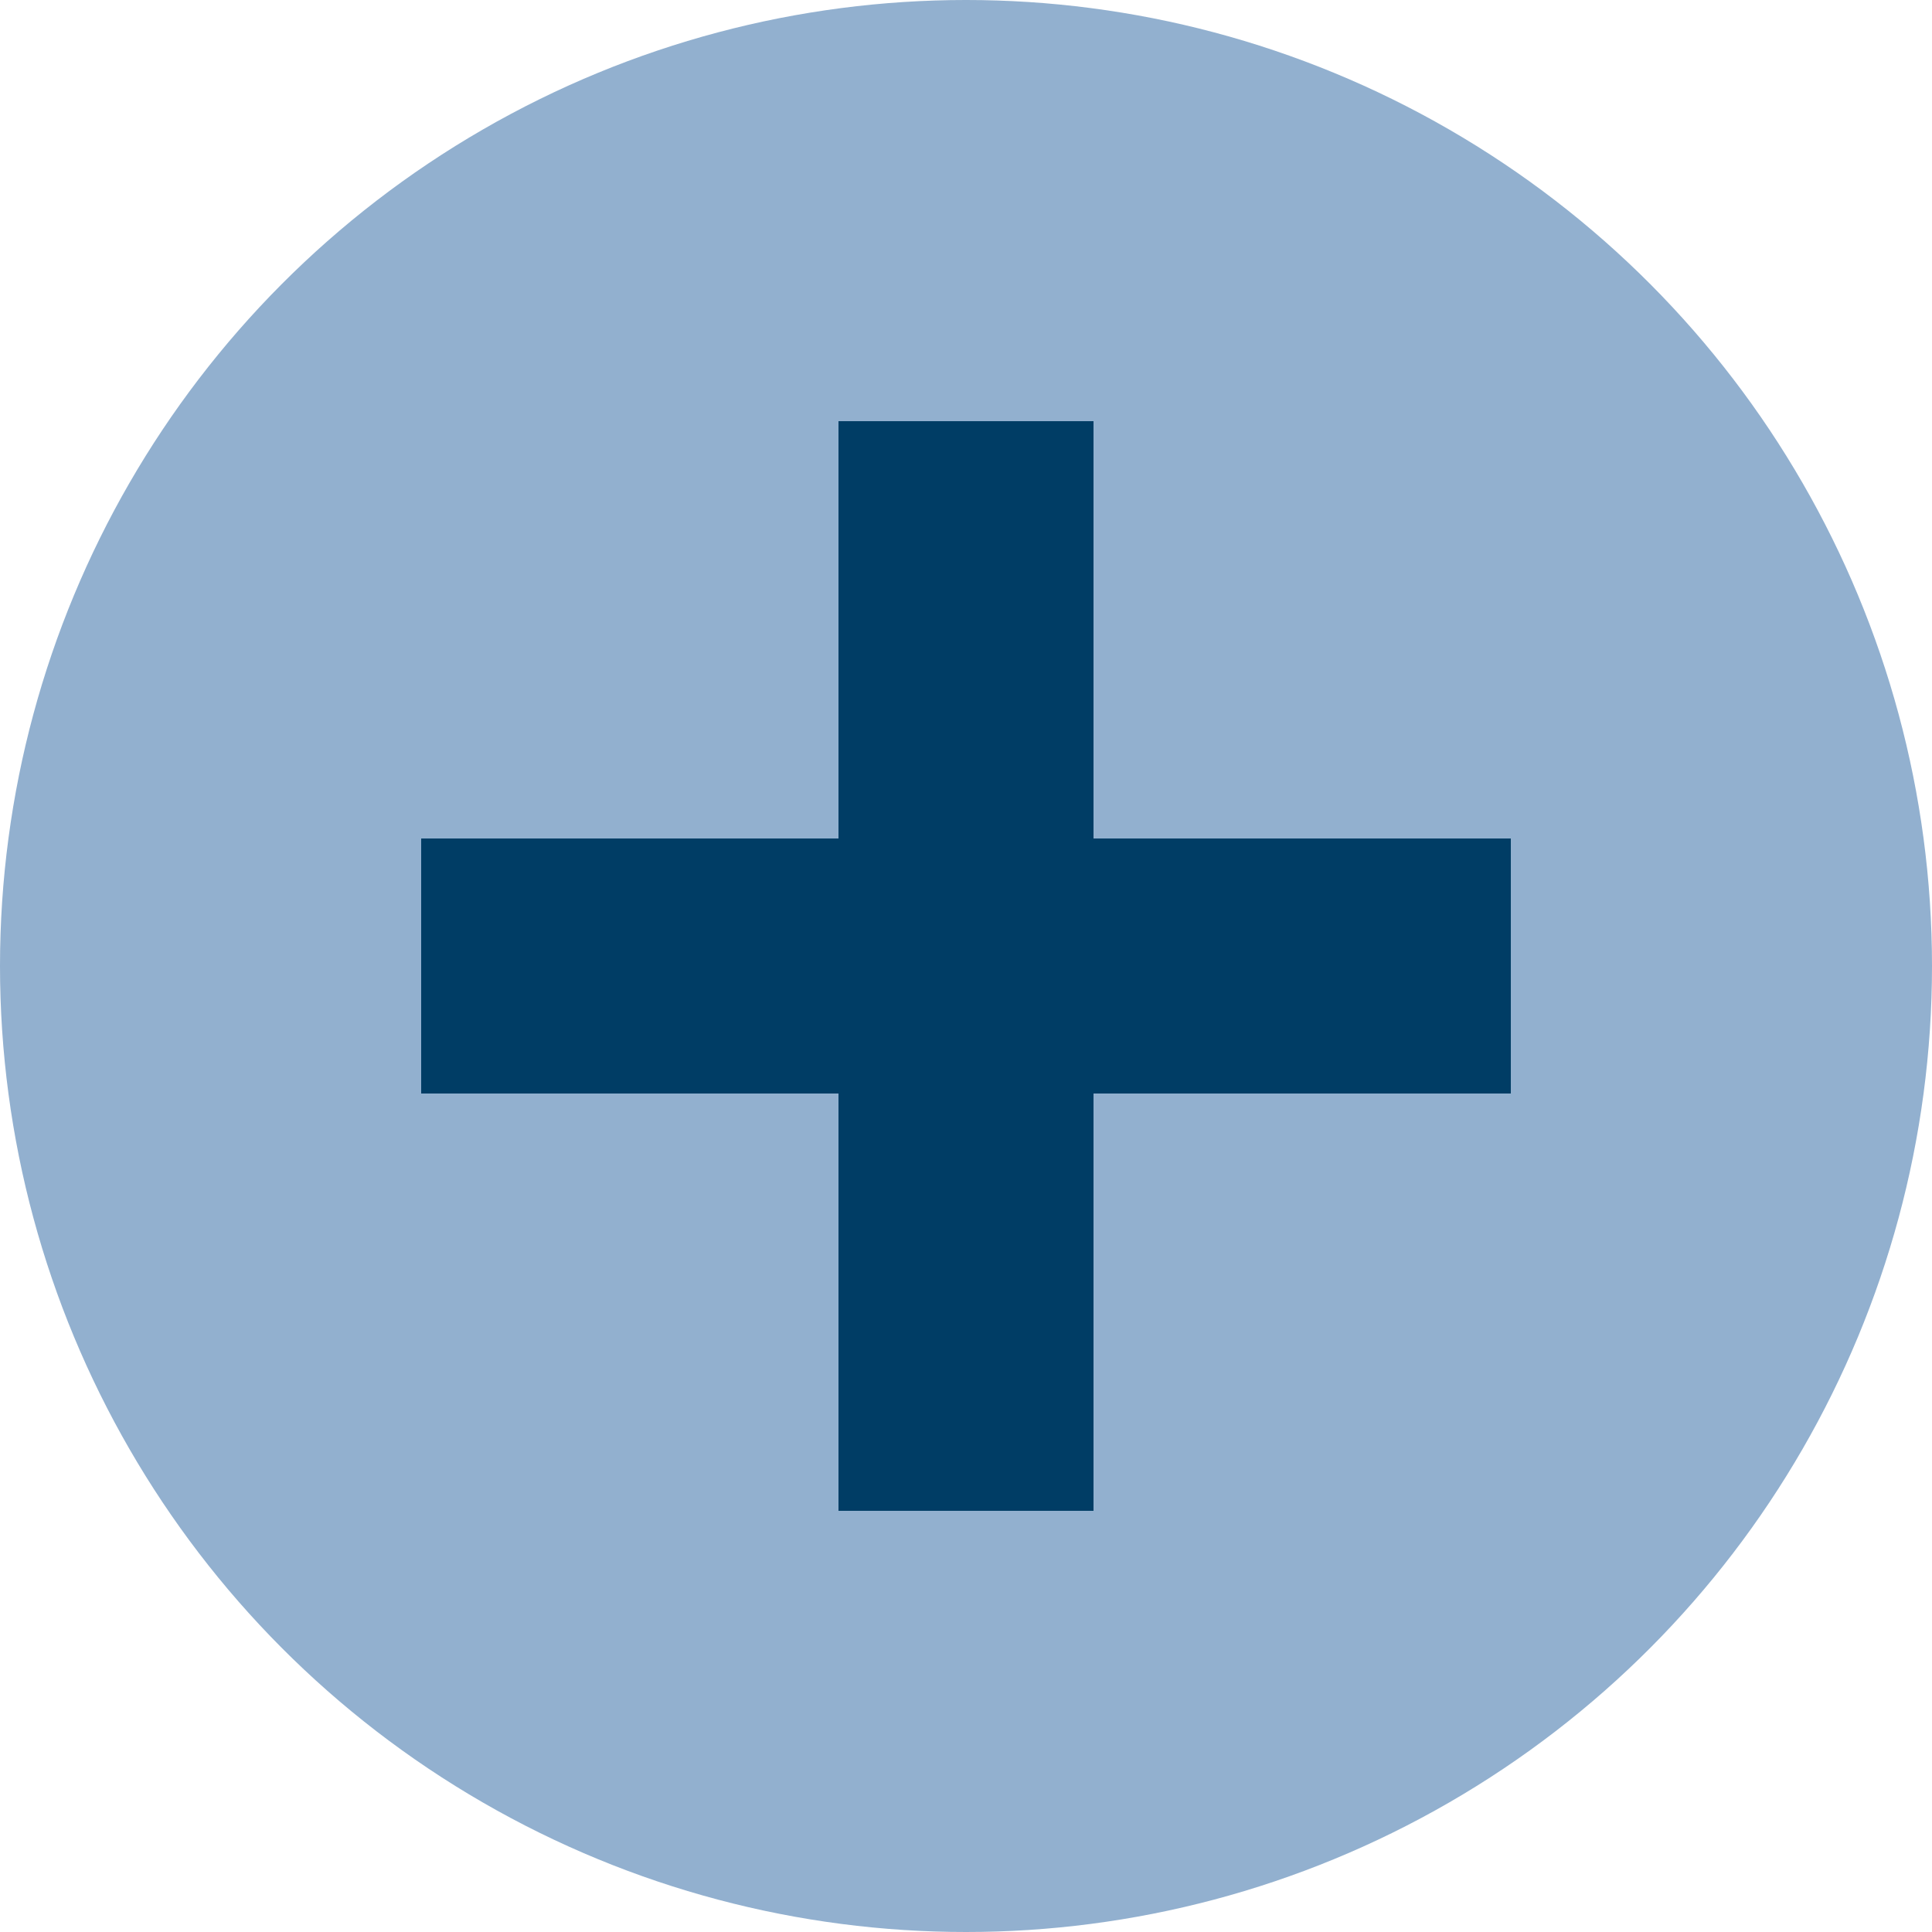 <?xml version="1.0" encoding="utf-8"?>
<!-- Generator: Adobe Illustrator 28.0.0, SVG Export Plug-In . SVG Version: 6.00 Build 0)  -->
<svg version="1.1" id="レイヤー_1" xmlns="http://www.w3.org/2000/svg" xmlns:xlink="http://www.w3.org/1999/xlink" x="0px"
	 y="0px" viewBox="0 0 100 100" style="enable-background:new 0 0 100 100;" xml:space="preserve">
<style type="text/css">
	.st0{fill:#92B0CF;}
	.st1{fill:#003D65;}
</style>
<g>
	<circle class="st0" cx="50" cy="50" r="50"/>
	<polygon class="st1" points="78.2,43.4 56.6,43.4 56.6,21.8 43.4,21.8 43.4,43.4 21.8,43.4 21.8,56.6 43.4,56.6 43.4,78.2 
		56.6,78.2 56.6,56.6 78.2,56.6 	"/>
</g>
</svg>
